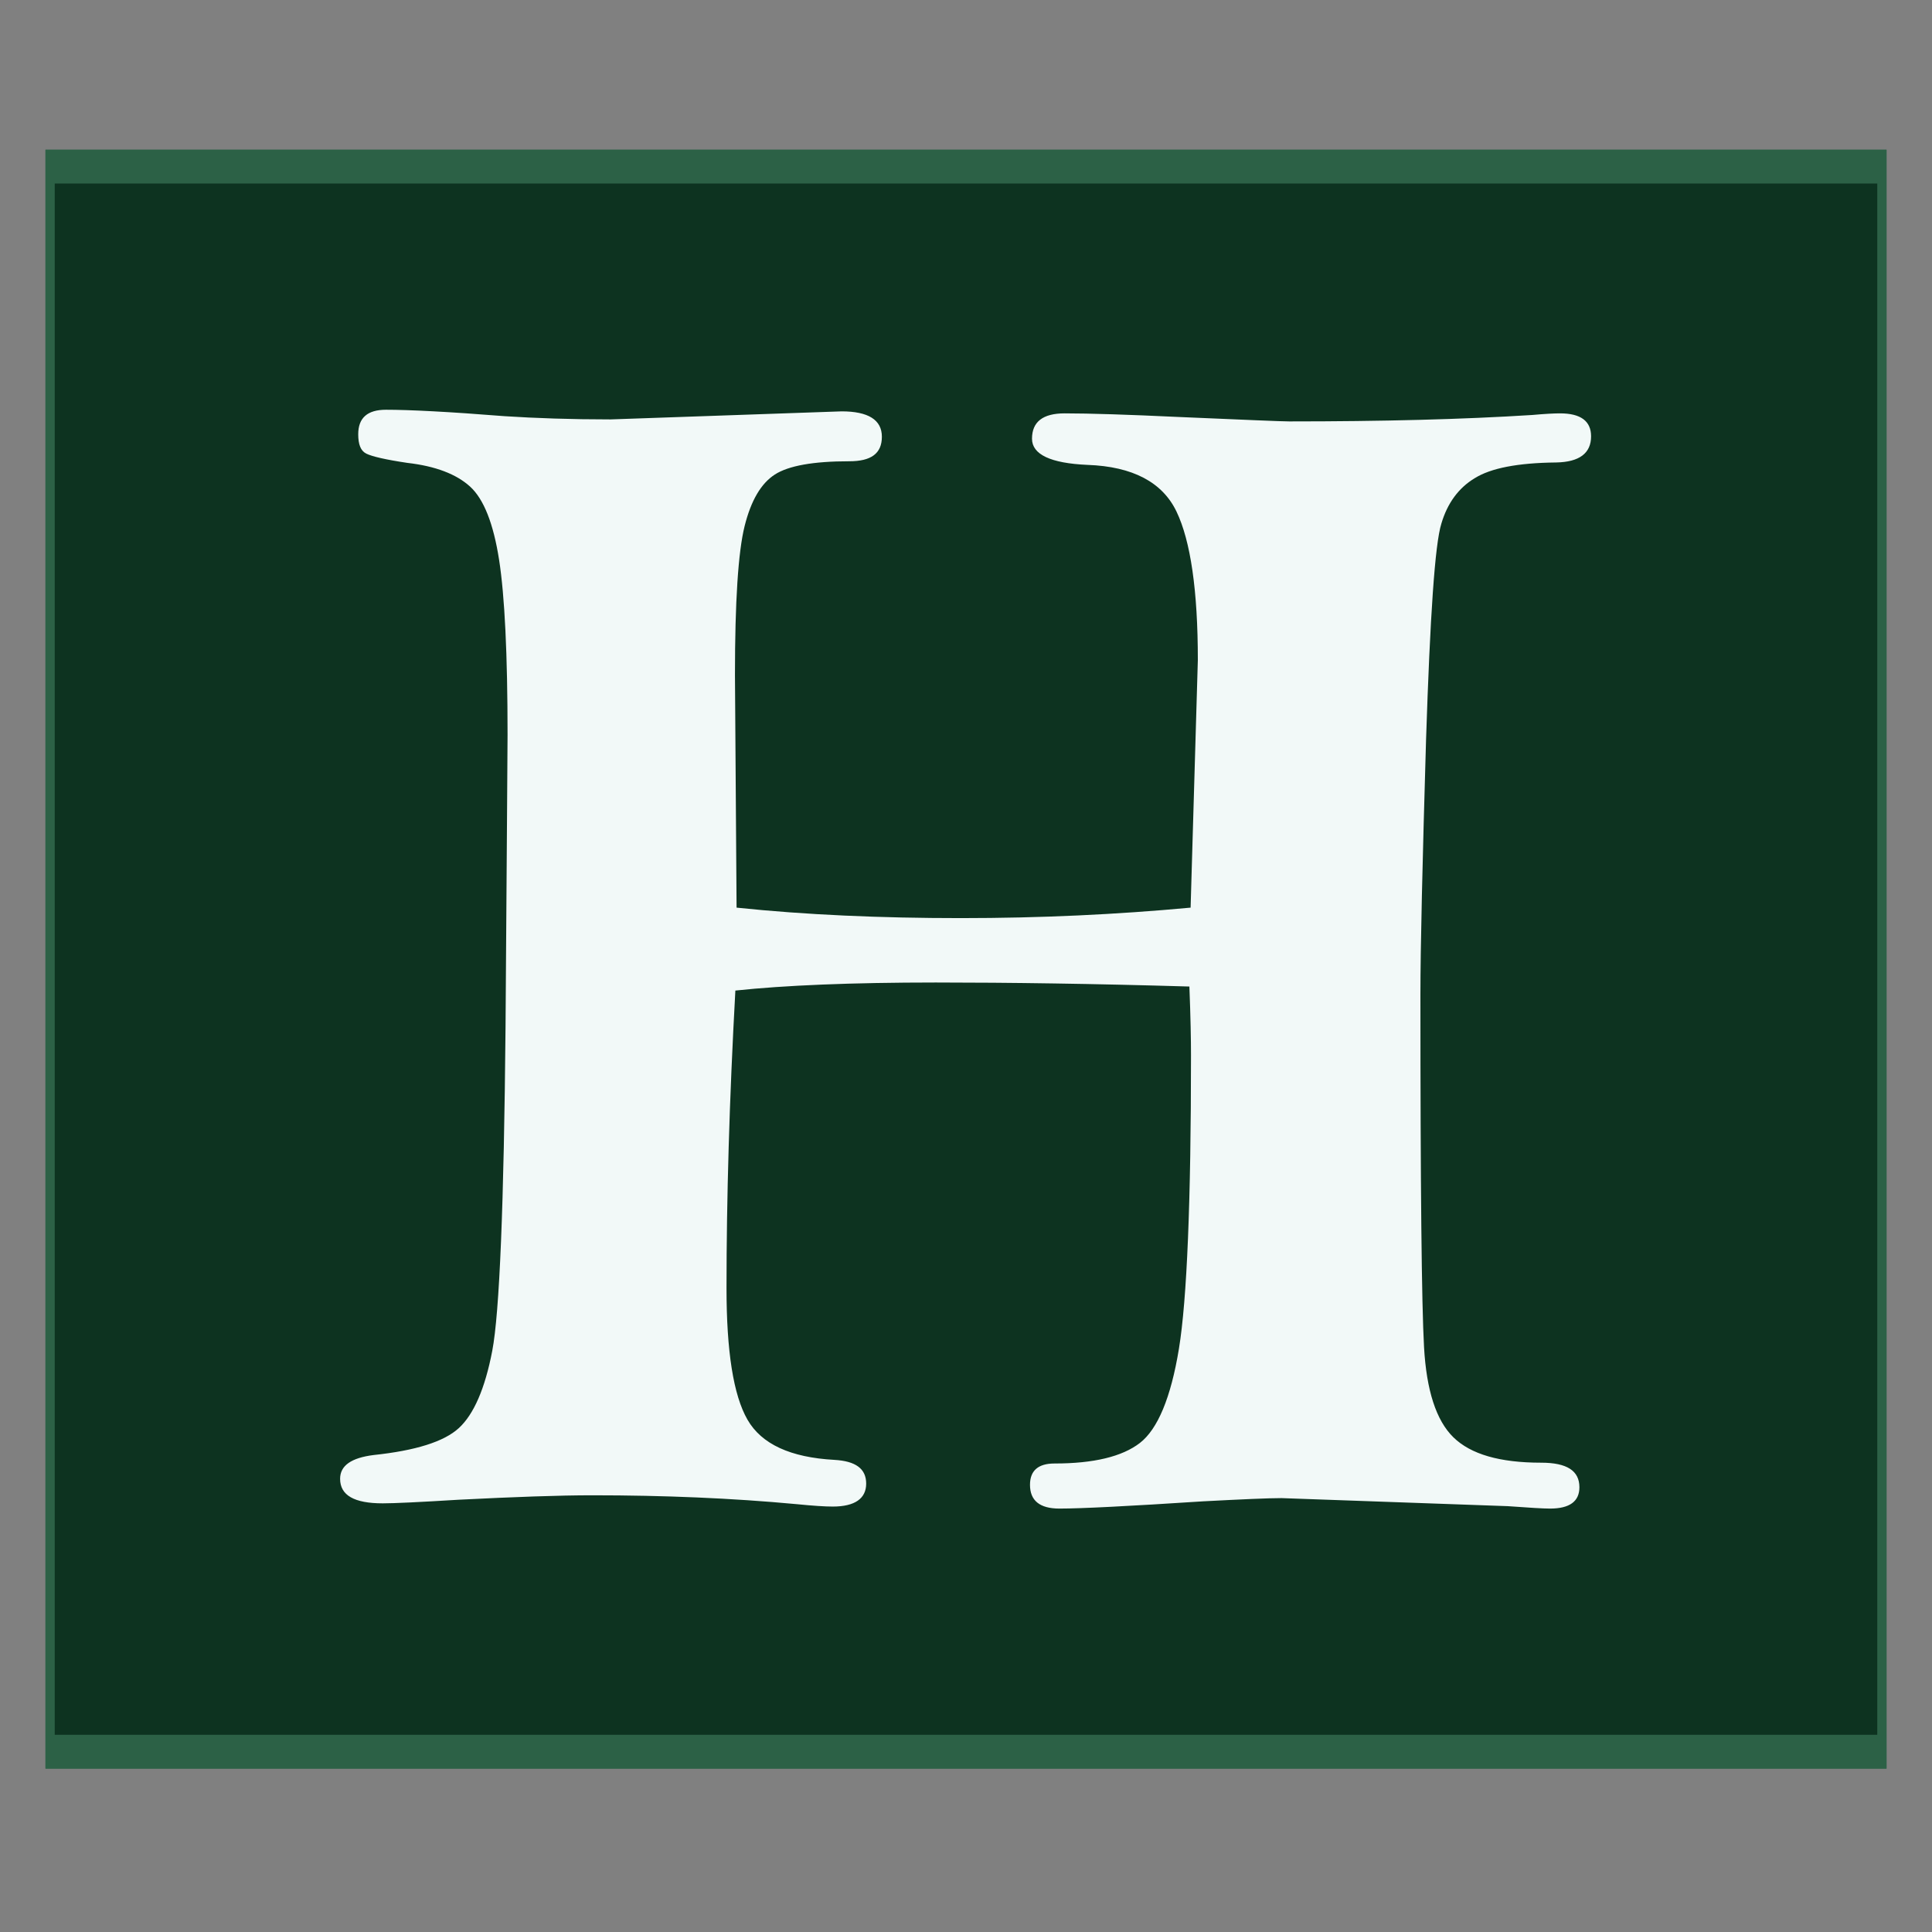<?xml version="1.0" encoding="UTF-8"?><svg id="Capa_1" xmlns="http://www.w3.org/2000/svg" viewBox="0 0 48 48"><rect x="0" y="0" width="48" height="48" fill="#808080" stroke="none"/><defs><style>.cls-1{fill:#2c6146;}.cls-2{fill:#f2f9f8;}.cls-3{fill:#0d3320;}</style></defs><rect class="cls-3" x="1.19" y="4.34" width="45.56" height="39.38"/><path class="cls-2" d="M29.58,22.56l.18-6.16c0-1.73-.18-2.96-.53-3.69-.35-.73-1.09-1.12-2.21-1.16-.92-.04-1.38-.26-1.38-.65,0-.42.27-.63.81-.63.62,0,1.57.03,2.84.09,1.64.07,2.55.11,2.74.11,2.3,0,4.31-.05,6.04-.16.33-.03.55-.04.69-.04.51,0,.77.19.77.57,0,.42-.29.64-.87.65-.95.01-1.62.14-2.02.39-.4.24-.68.62-.83,1.13-.16.51-.28,2.3-.38,5.37-.09,3.07-.14,5.18-.14,6.33,0,4.77.03,7.69.09,8.76s.3,1.82.73,2.24c.43.42,1.15.63,2.18.63.64,0,.95.2.95.61,0,.35-.24.53-.73.53-.16,0-.51-.02-1.05-.06l-5.62-.2c-.34,0-.99.03-1.95.08-1.84.12-3.03.18-3.57.18-.49,0-.73-.2-.73-.59,0-.35.2-.53.61-.53.97,0,1.68-.17,2.12-.51.44-.34.77-1.12.97-2.34.2-1.22.3-3.65.3-7.29,0-.38-.01-.95-.04-1.71-2.37-.07-4.47-.1-6.3-.1-2.1,0-3.76.07-4.98.2-.15,2.72-.22,5.19-.22,7.39,0,1.57.17,2.66.52,3.27s1.07.94,2.16,1c.53.03.79.22.79.59s-.28.57-.83.57c-.2,0-.5-.02-.9-.06-1.61-.15-3.3-.22-5.07-.22-.83,0-1.93.04-3.32.11-.98.06-1.61.09-1.89.09-.71,0-1.06-.2-1.06-.61,0-.33.28-.52.83-.59,1.04-.11,1.75-.33,2.12-.67.37-.34.65-.98.83-1.92.18-.94.29-3.62.33-8.05.03-4.43.05-6.84.05-7.25,0-2-.07-3.45-.21-4.35-.14-.9-.38-1.51-.72-1.82-.34-.31-.86-.51-1.56-.59-.54-.08-.88-.16-1.02-.23-.14-.07-.2-.23-.2-.48,0-.41.23-.61.69-.61.58,0,1.57.05,2.95.16.77.05,1.65.08,2.63.08l5.74-.2c.66,0,1,.21,1,.63s-.27.61-.81.61c-.89,0-1.51.11-1.85.33-.34.22-.59.64-.75,1.28s-.24,1.87-.24,3.7l.04,5.78c1.72.18,3.58.26,5.57.26s3.88-.09,5.71-.26Z"/><polygon class="cls-1" points="46.87 3.72 1.13 3.72 1.13 43.94 40.65 43.94 40.65 43.1 1.36 43.1 1.36 4.56 46.64 4.56 46.64 43.1 39.56 43.1 39.56 43.94 46.87 43.94 46.87 3.72"/><rect class="cls-3" x="1.19" y="4.34" width="45.56" height="39.38"/><path class="cls-2" d="M29.58,22.56l.18-6.16c0-1.73-.18-2.96-.53-3.69-.35-.73-1.09-1.12-2.21-1.16-.92-.04-1.38-.26-1.38-.65,0-.42.27-.63.81-.63.62,0,1.57.03,2.84.09,1.64.07,2.55.11,2.74.11,2.3,0,4.31-.05,6.04-.16.33-.03.55-.04.69-.04.51,0,.77.19.77.57,0,.42-.29.64-.87.65-.95.01-1.62.14-2.02.39-.4.24-.68.62-.83,1.13-.16.51-.28,2.3-.38,5.37-.09,3.07-.14,5.18-.14,6.33,0,4.77.03,7.69.09,8.76s.3,1.82.73,2.24c.43.42,1.15.63,2.18.63.64,0,.95.2.95.61,0,.35-.24.53-.73.53-.16,0-.51-.02-1.05-.06l-5.62-.2c-.34,0-.99.03-1.95.08-1.84.12-3.03.18-3.57.18-.49,0-.73-.2-.73-.59,0-.35.2-.53.61-.53.97,0,1.68-.17,2.12-.51.44-.34.77-1.12.97-2.34.2-1.22.3-3.65.3-7.29,0-.38-.01-.95-.04-1.71-2.37-.07-4.47-.1-6.3-.1-2.1,0-3.76.07-4.98.2-.15,2.72-.22,5.19-.22,7.39,0,1.57.17,2.66.52,3.27s1.07.94,2.16,1c.53.03.79.22.79.59s-.28.57-.83.57c-.2,0-.5-.02-.9-.06-1.61-.15-3.3-.22-5.07-.22-.83,0-1.93.04-3.32.11-.98.06-1.61.09-1.89.09-.71,0-1.06-.2-1.06-.61,0-.33.28-.52.83-.59,1.04-.11,1.75-.33,2.12-.67.37-.34.65-.98.83-1.92.18-.94.29-3.62.33-8.05.03-4.43.05-6.84.05-7.25,0-2-.07-3.45-.21-4.35-.14-.9-.38-1.51-.72-1.82-.34-.31-.86-.51-1.56-.59-.54-.08-.88-.16-1.02-.23-.14-.07-.2-.23-.2-.48,0-.41.23-.61.69-.61.58,0,1.57.05,2.95.16.77.05,1.65.08,2.63.08l5.74-.2c.66,0,1,.21,1,.63s-.27.61-.81.61c-.89,0-1.51.11-1.85.33-.34.22-.59.64-.75,1.28s-.24,1.87-.24,3.7l.04,5.78c1.72.18,3.58.26,5.57.26s3.88-.09,5.71-.26Z"/><polygon class="cls-1" points="46.87 3.72 1.13 3.72 1.13 43.94 40.65 43.94 40.65 43.1 1.36 43.1 1.36 4.56 46.64 4.56 46.64 43.1 39.56 43.1 39.56 43.94 46.87 43.94 46.87 3.72"/></svg>